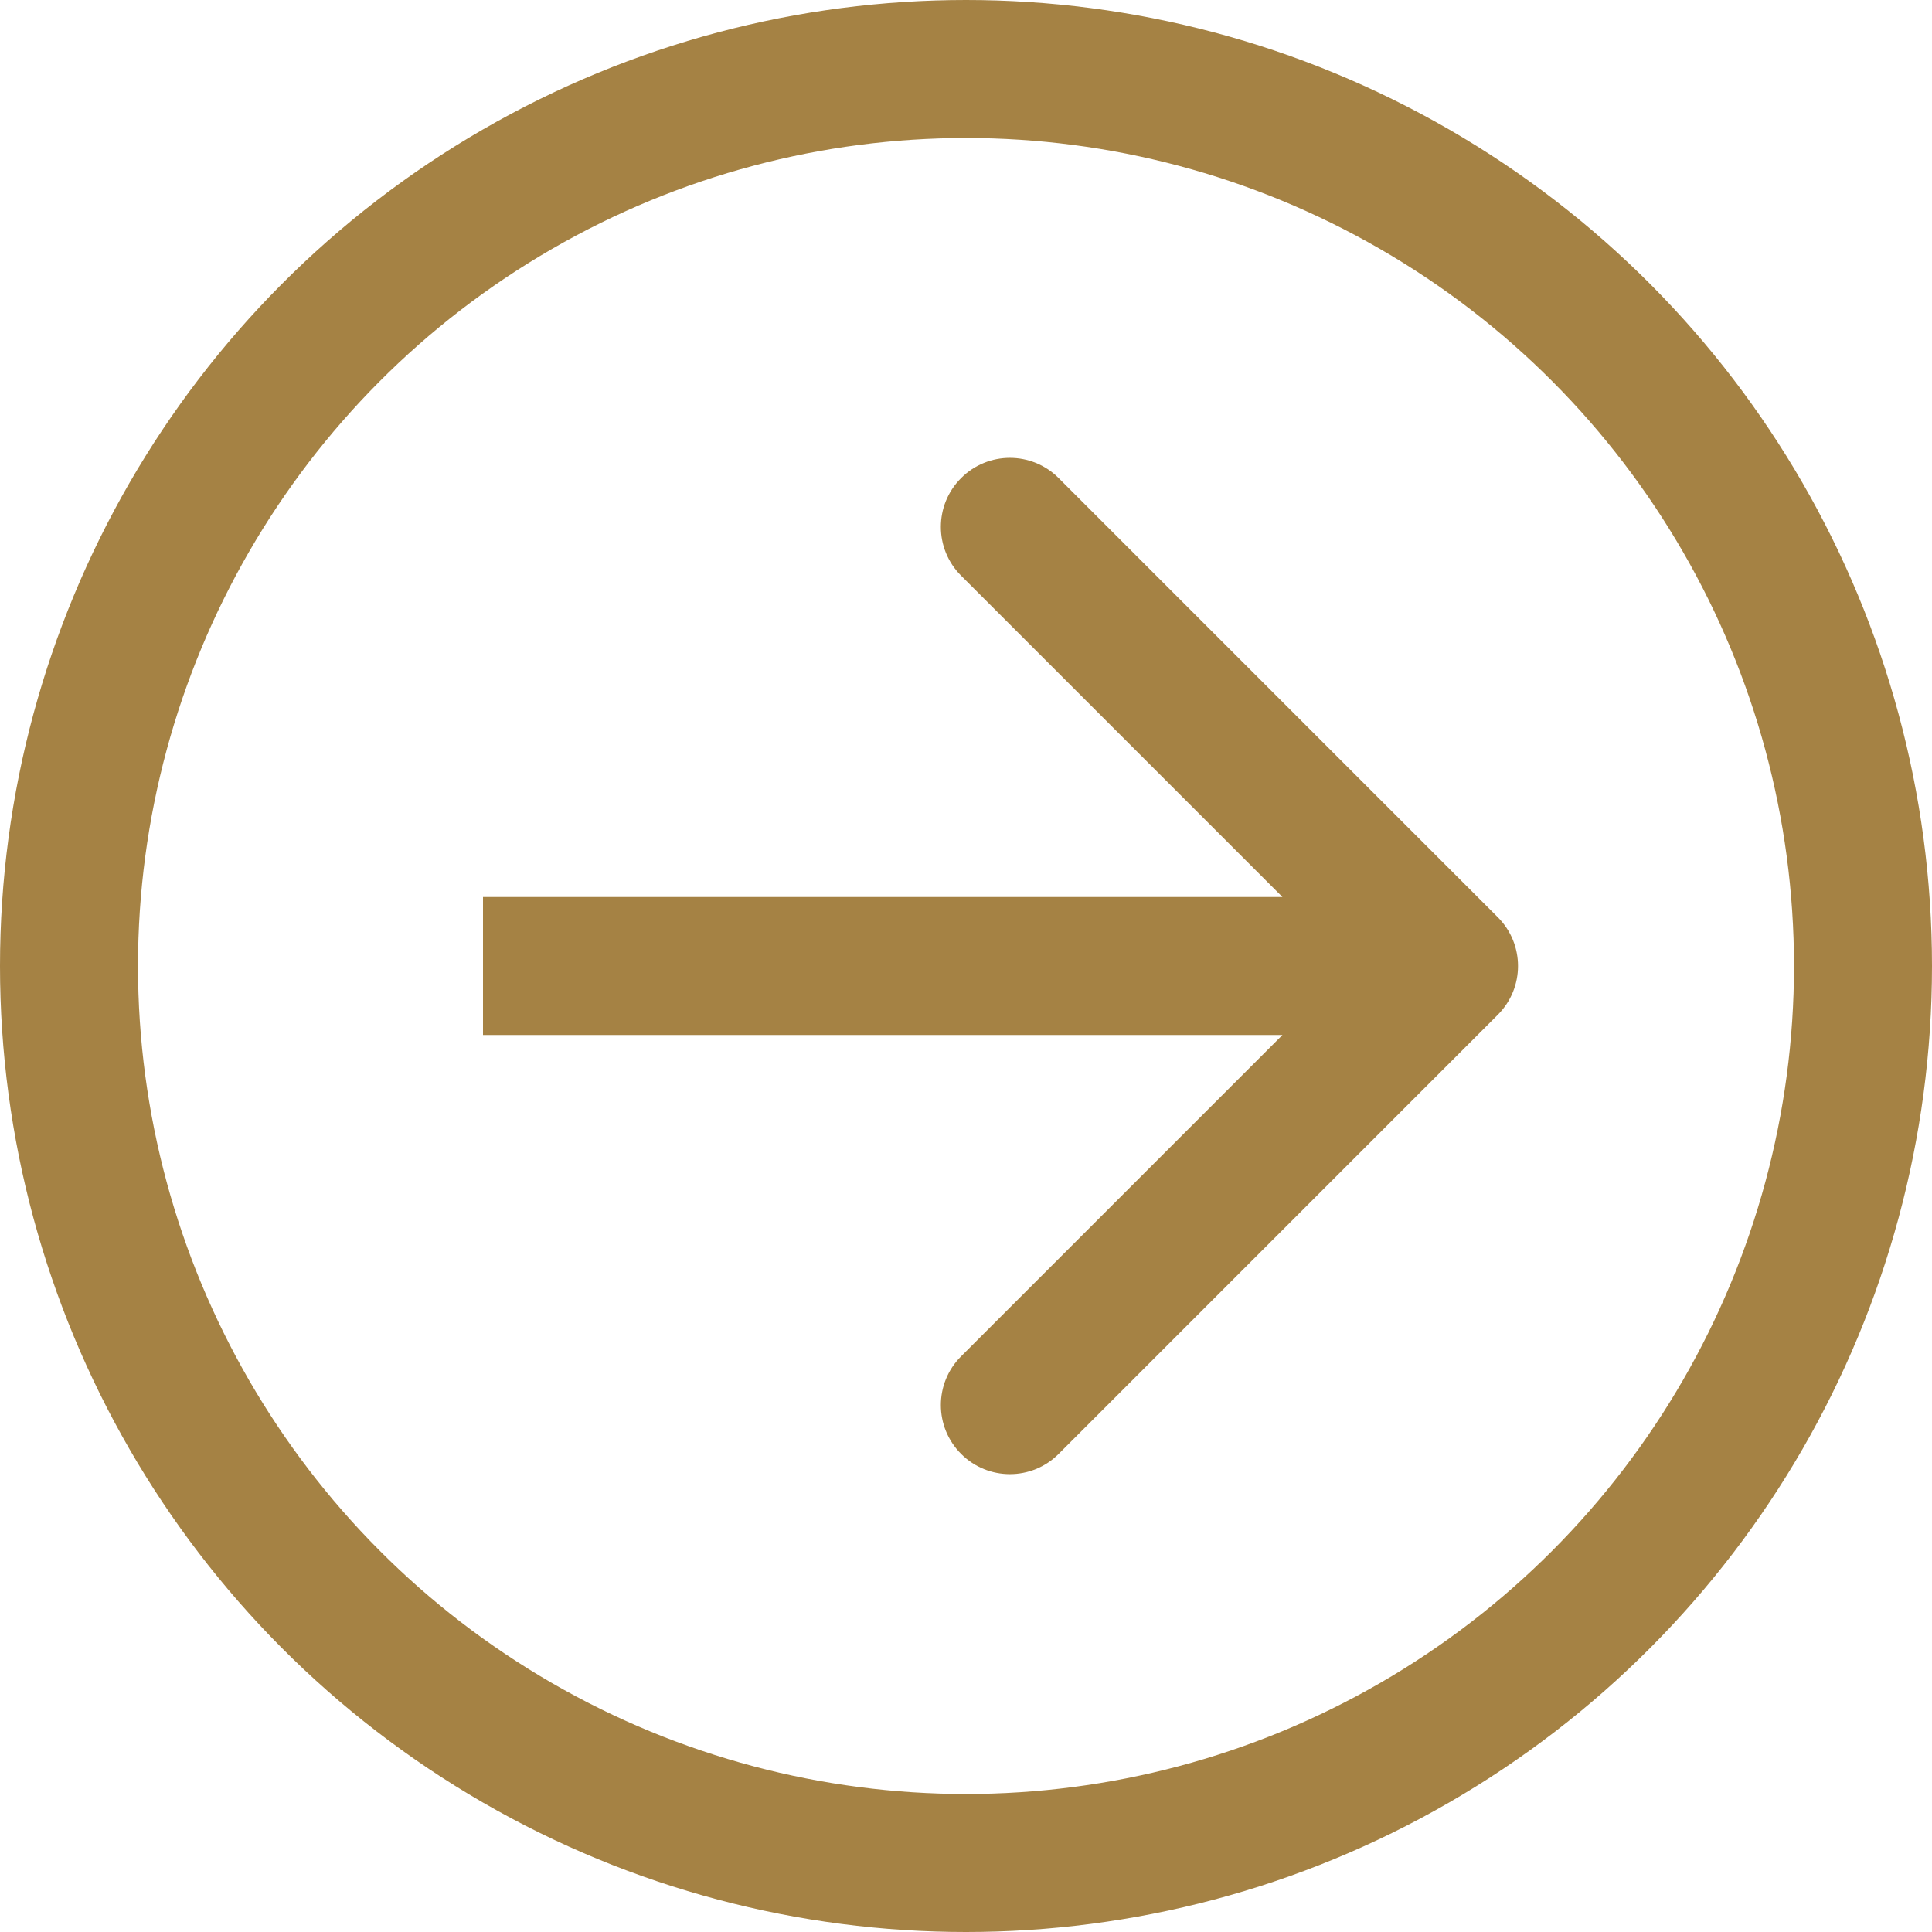 <?xml version="1.0" encoding="UTF-8"?> <svg xmlns="http://www.w3.org/2000/svg" width="28" height="28" viewBox="0 0 28 28" fill="none"> <circle cx="14" cy="14" r="13" stroke="#A58244" stroke-width="2"></circle> <path d="M21.707 14.707C22.098 14.317 22.098 13.683 21.707 13.293L15.343 6.929C14.953 6.538 14.319 6.538 13.929 6.929C13.538 7.319 13.538 7.953 13.929 8.343L19.586 14L13.929 19.657C13.538 20.047 13.538 20.68 13.929 21.071C14.319 21.462 14.953 21.462 15.343 21.071L21.707 14.707ZM7 15L21 15V13L7 13V15Z" fill="#A58244"></path> </svg> 